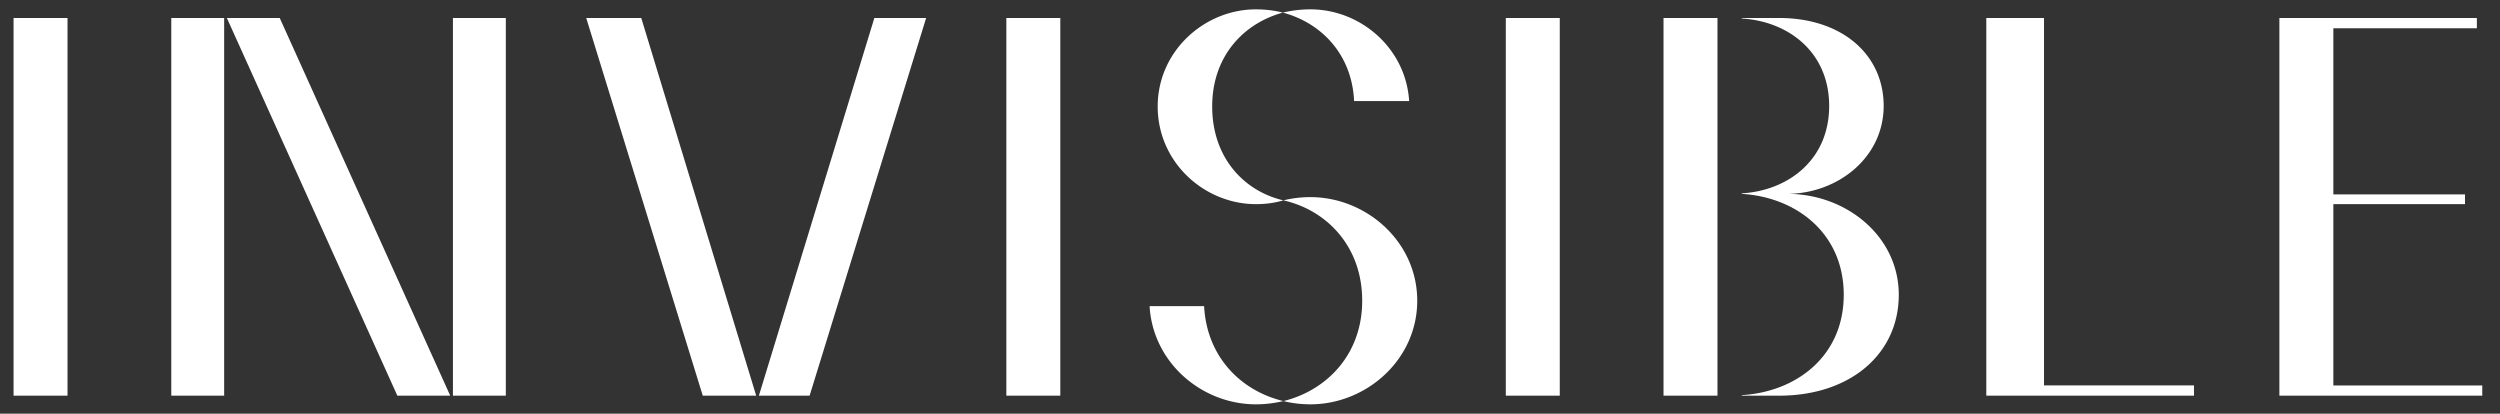 <svg xmlns="http://www.w3.org/2000/svg" width="139" height="23" fill="none" viewBox="0 0 139 23">
  <rect x="0" y="0" width="139" height="23" fill="#333333" stroke="none"/>
  <path fill="#fff" d="M129.734 11.35v10.08h8.28V22h-11.28V1h10.98v.57h-7.98v9.24h7.32v.54h-7.32ZM113.647 1v20.43h8.34V22h-11.549V1h3.209ZM95.492 22h-3V1h3v21Zm3.42 0h-2.07v-.03c3.03-.18 5.67-2.16 5.67-5.58s-2.64-5.43-5.67-5.61v-.03c2.58-.15 4.86-1.86 4.86-4.86s-2.28-4.71-4.86-4.86V1h2.07c3.51 0 5.82 2.04 5.82 4.89 0 2.85-2.52 4.86-5.34 4.89 3.24 0 6.18 2.34 6.18 5.61 0 3.27-2.67 5.61-6.66 5.61Zm-12.189 0h-3V1h3v21ZM67.398 5.92c0 2.85 1.77 4.71 3.96 5.22-.51.15-1.02.21-1.53.21-2.85 0-5.46-2.31-5.46-5.43 0-3.09 2.61-5.4 5.46-5.4.51 0 1.02.06 1.5.18-2.19.6-3.93 2.43-3.93 5.22Zm10.95-.3h-3.06c-.12-2.61-1.83-4.35-3.96-4.92a6.66 6.66 0 0 1 1.53-.18c2.79 0 5.31 2.16 5.49 5.1Zm-5.49 5.34c3.09 0 5.94 2.46 5.94 5.76s-2.85 5.76-5.94 5.76c-.51 0-1.02-.06-1.5-.18 2.43-.6 4.38-2.61 4.38-5.58 0-3.03-1.98-5.04-4.38-5.58.48-.12.99-.18 1.5-.18Zm-8.94 6.06h3.03c.15 2.82 2.04 4.71 4.41 5.28-.51.12-1.02.18-1.53.18-3 0-5.73-2.31-5.91-5.46ZM58.953 22h-3V1h3v21ZM32.594 1h3.06l6.39 21h-2.97l-6.48-21Zm16.02 0h2.88l-6.48 21h-2.82l6.42-21ZM12.463 22h-2.94V1h2.94v21Zm12.57 0h-2.94l-9.48-21h2.94l9.48 21Zm3.09 0h-2.94V1h2.94v21ZM3.754 22h-3V1h3v21Z"/>
</svg>
